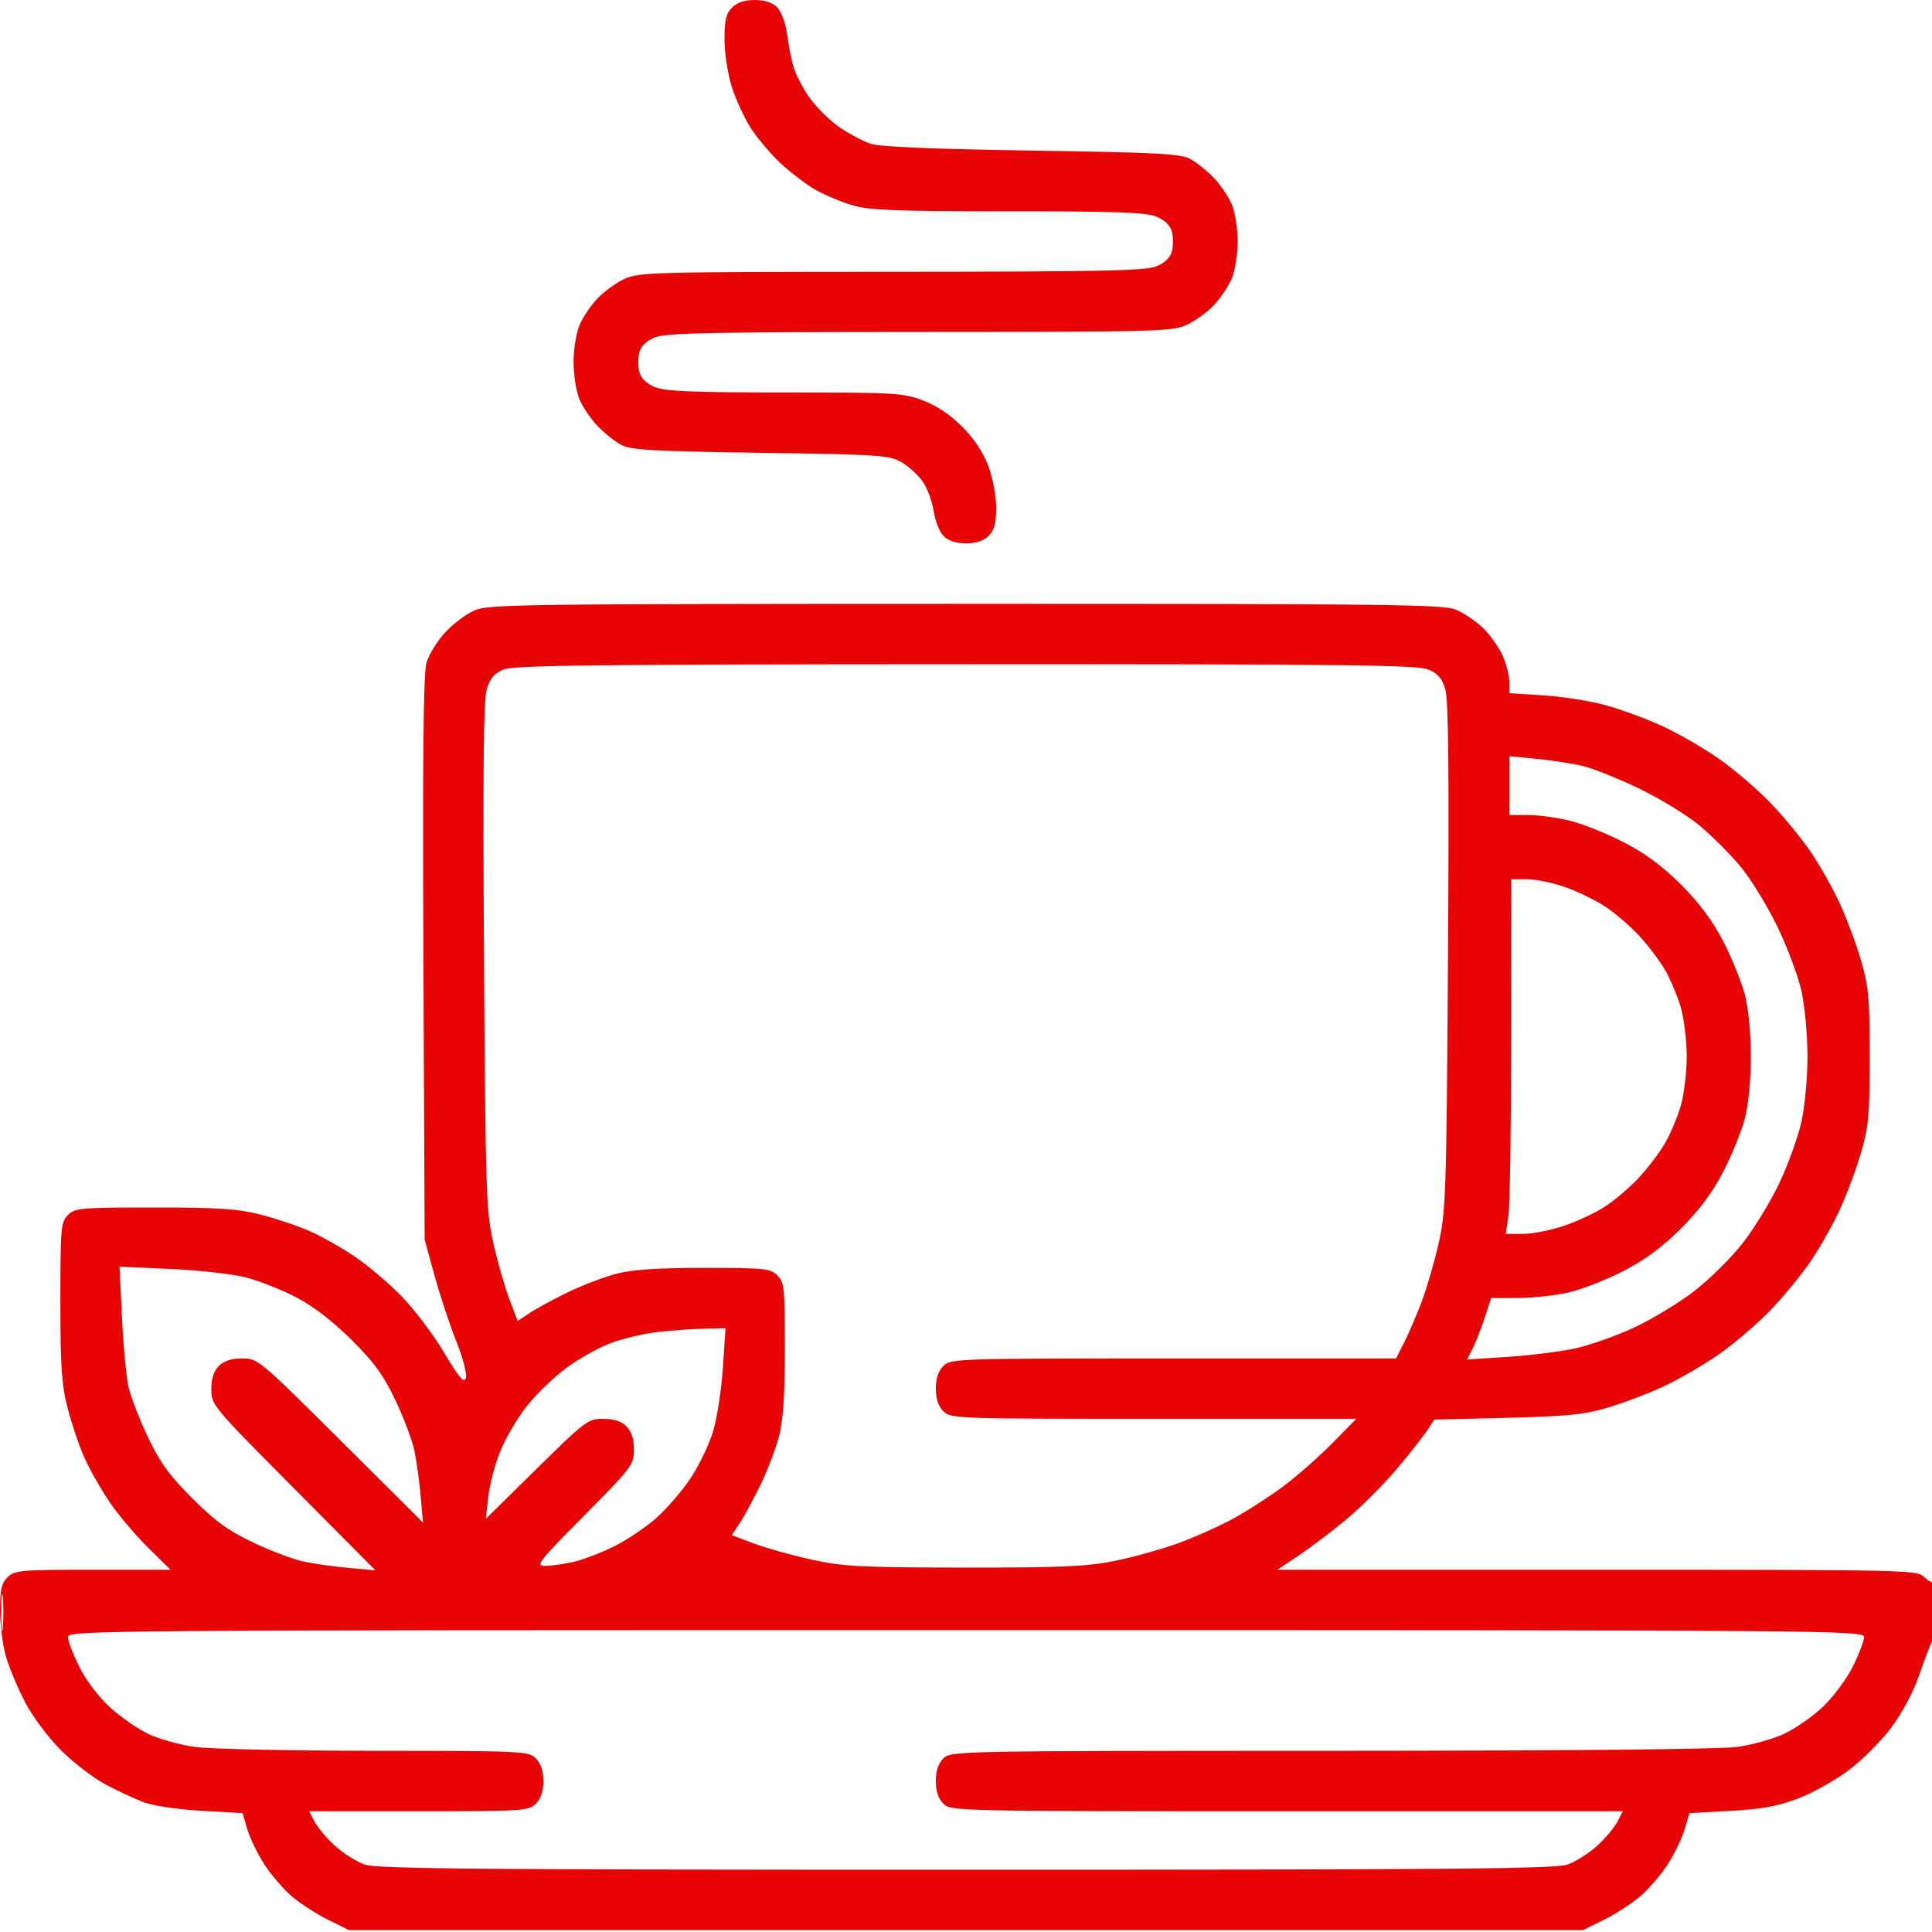 <svg xmlns="http://www.w3.org/2000/svg" width="512" height="512" viewBox="0 0 512 512" version="1.1"><path d="M 194 2 C 192.416 3.584, 192 5.333, 192 10.411 C 192 13.937, 192.853 19.561, 193.895 22.909 C 194.937 26.257, 197.205 31.203, 198.936 33.900 C 200.666 36.597, 204.208 40.791, 206.806 43.222 C 209.404 45.652, 213.548 48.807, 216.015 50.234 C 218.482 51.661, 222.944 53.543, 225.932 54.415 C 230.443 55.731, 237.438 56, 267.214 56 C 296.086 56, 303.732 56.279, 306.497 57.434 C 308.729 58.367, 310.154 59.765, 310.573 61.434 C 310.927 62.845, 310.927 65.155, 310.573 66.566 C 310.154 68.235, 308.729 69.633, 306.497 70.566 C 303.634 71.762, 291.981 72.004, 236.282 72.022 C 173.358 72.043, 169.269 72.151, 165.500 73.900 C 163.300 74.921, 160.060 77.273, 158.301 79.128 C 156.541 80.983, 154.404 84.173, 153.551 86.218 C 152.698 88.263, 152 92.665, 152 96 C 152 99.335, 152.698 103.737, 153.551 105.782 C 154.404 107.827, 156.541 111.001, 158.301 112.835 C 160.060 114.670, 162.850 116.920, 164.500 117.835 C 167.078 119.266, 172.278 119.570, 201.500 120 C 233.501 120.471, 235.706 120.621, 238.997 122.554 C 240.920 123.684, 243.454 126.034, 244.629 127.778 C 245.804 129.521, 247.075 133.016, 247.455 135.546 C 247.834 138.075, 249.012 141.012, 250.072 142.072 C 251.333 143.333, 253.383 144, 256 144 C 258.667 144, 260.667 143.333, 262 142 C 263.512 140.488, 264 138.667, 264 134.538 C 264 131.448, 263.094 126.652, 261.914 123.499 C 260.555 119.869, 258.126 116.221, 254.952 113.048 C 251.779 109.874, 248.131 107.445, 244.501 106.086 C 239.289 104.136, 236.904 104, 207.930 104 C 183.275 104, 176.234 103.707, 173.503 102.566 C 171.271 101.633, 169.846 100.235, 169.427 98.566 C 169.073 97.155, 169.073 94.845, 169.427 93.434 C 169.846 91.765, 171.271 90.367, 173.503 89.434 C 176.366 88.238, 188.019 87.996, 243.718 87.978 C 306.642 87.957, 310.731 87.849, 314.500 86.100 C 316.700 85.079, 319.940 82.727, 321.699 80.872 C 323.459 79.017, 325.596 75.827, 326.449 73.782 C 327.302 71.737, 328 67.335, 328 64 C 328 60.665, 327.302 56.263, 326.449 54.218 C 325.596 52.173, 323.459 48.999, 321.699 47.165 C 319.940 45.330, 317.150 43.080, 315.500 42.165 C 312.902 40.723, 307.277 40.421, 273.500 39.908 C 247.729 39.516, 233.251 38.913, 230.818 38.130 C 228.793 37.477, 224.995 35.468, 222.377 33.663 C 219.759 31.859, 216.135 28.233, 214.323 25.604 C 212.512 22.976, 210.614 19.177, 210.106 17.163 C 209.598 15.148, 208.884 11.330, 208.519 8.678 C 208.150 5.994, 207.001 3.001, 205.928 1.928 C 204.667 0.667, 202.617 0, 200 0 C 197.333 0, 195.333 0.667, 194 2 M 125.500 161.866 C 123.300 162.868, 119.839 165.530, 117.809 167.782 C 115.779 170.033, 113.615 173.591, 113 175.688 C 112.207 178.392, 111.976 201.153, 112.207 254 L 112.532 328.500 115.167 338.085 C 116.616 343.357, 119.207 351.181, 120.925 355.471 C 122.708 359.925, 123.788 364.091, 123.442 365.182 C 122.969 366.673, 121.705 365.194, 117.676 358.434 C 114.838 353.673, 109.780 346.974, 106.437 343.548 C 103.094 340.121, 97.544 335.407, 94.104 333.071 C 90.664 330.735, 85.296 327.693, 82.175 326.310 C 79.054 324.928, 73.166 322.943, 69.090 321.898 C 62.975 320.332, 58.039 320, 40.840 320 C 21.333 320, 19.872 320.128, 18 322 C 16.128 323.872, 16 325.333, 16 344.840 C 16 362.039, 16.332 366.975, 17.898 373.090 C 18.943 377.166, 20.928 383.054, 22.310 386.175 C 23.693 389.296, 26.720 394.642, 29.038 398.055 C 31.355 401.468, 35.934 406.902, 39.213 410.130 L 45.175 416 24.587 416 C 5.333 416, 3.870 416.130, 2 418 C 0.391 419.609, 0 421.333, 0 426.818 C 0 430.569, 0.718 436.081, 1.596 439.068 C 2.474 442.056, 4.762 447.503, 6.680 451.174 C 8.627 454.899, 12.801 460.481, 16.128 463.808 C 19.406 467.086, 24.733 471.178, 27.965 472.901 C 31.197 474.623, 35.790 476.762, 38.171 477.654 C 40.585 478.558, 47.318 479.546, 53.393 479.887 L 64.286 480.500 65.537 484.746 C 66.224 487.082, 68.239 491.256, 70.014 494.021 C 71.789 496.787, 75.082 500.626, 77.333 502.553 C 79.584 504.480, 83.917 507.281, 86.963 508.778 L 92.500 511.500 256 511.500 L 419.500 511.500 425.030 508.784 C 428.072 507.290, 432.405 504.489, 434.660 502.559 C 436.915 500.629, 440.211 496.787, 441.986 494.021 C 443.761 491.256, 445.776 487.082, 446.463 484.746 L 447.714 480.500 458.607 479.901 C 466.973 479.440, 471.128 478.680, 476.516 476.622 C 480.375 475.148, 486.409 471.777, 489.926 469.132 C 493.444 466.486, 498.493 461.436, 501.147 457.911 C 504.068 454.031, 507 448.539, 508.573 444 C 510.003 439.875, 511.583 435.719, 512.086 434.764 C 512.589 433.809, 513 429.796, 513 425.847 C 513 421.898, 512.737 418.929, 512.417 419.250 C 512.096 419.571, 510.971 418.971, 509.917 417.917 C 508.058 416.058, 505.439 416, 423.263 416 L 338.527 416 344.013 412.332 C 347.031 410.314, 352.699 406.031, 356.608 402.814 C 360.518 399.597, 366.636 393.485, 370.204 389.233 C 373.772 384.980, 377.456 380.310, 378.391 378.855 L 380.092 376.210 399.296 375.742 C 415.182 375.354, 419.784 374.895, 425.933 373.083 C 430.021 371.878, 436.648 369.375, 440.660 367.521 C 444.672 365.668, 451.281 361.852, 455.346 359.041 C 459.412 356.231, 465.641 350.909, 469.188 347.215 C 472.735 343.522, 477.575 337.630, 479.943 334.122 C 482.311 330.614, 485.751 324.492, 487.588 320.517 C 489.424 316.542, 491.956 309.737, 493.213 305.395 C 495.208 298.509, 495.500 295.263, 495.500 280 C 495.500 264.737, 495.208 261.491, 493.213 254.605 C 491.956 250.263, 489.424 243.458, 487.588 239.483 C 485.751 235.508, 482.311 229.386, 479.943 225.878 C 477.575 222.370, 472.735 216.478, 469.188 212.785 C 465.641 209.091, 459.412 203.769, 455.346 200.959 C 451.281 198.148, 444.672 194.332, 440.660 192.479 C 436.648 190.625, 430.021 188.161, 425.933 187.002 C 421.845 185.844, 414.337 184.628, 409.250 184.301 L 400 183.706 399.978 180.603 C 399.966 178.896, 399.121 175.700, 398.100 173.500 C 397.079 171.300, 394.727 168.060, 392.872 166.301 C 391.017 164.541, 387.827 162.404, 385.782 161.551 C 382.489 160.177, 367.635 160.003, 255.782 160.022 C 135.776 160.043, 129.301 160.134, 125.500 161.866 M 133.312 177.465 C 130.973 178.482, 129.819 179.871, 128.977 182.684 C 128.142 185.469, 127.948 204.827, 128.267 253.508 C 128.679 316.450, 128.828 321.044, 130.747 329.500 C 131.870 334.450, 133.776 341.107, 134.982 344.293 L 137.176 350.085 140.338 347.972 C 142.077 346.810, 146.650 344.330, 150.500 342.461 C 154.350 340.592, 160.182 338.374, 163.460 337.532 C 167.688 336.445, 174.444 336, 186.710 336 C 202.667 336, 204.154 336.154, 206 338 C 207.846 339.846, 208 341.333, 208 357.290 C 208 369.556, 207.555 376.312, 206.468 380.540 C 205.626 383.818, 203.408 389.650, 201.539 393.500 C 199.670 397.350, 197.190 401.923, 196.028 403.662 L 193.915 406.824 199.707 409.019 C 202.893 410.225, 209.775 412.152, 215 413.300 C 223.476 415.163, 227.840 415.391, 255.500 415.420 C 281.331 415.446, 287.979 415.154, 295.372 413.670 C 300.252 412.691, 307.843 410.576, 312.241 408.971 C 316.639 407.366, 323.221 404.419, 326.869 402.421 C 330.516 400.423, 336.425 396.615, 340 393.958 C 343.575 391.302, 349.412 386.174, 352.971 382.564 L 359.442 376 305.721 376 C 253.333 376, 251.950 375.950, 250 374 C 248.667 372.667, 248 370.667, 248 368 C 248 365.333, 248.667 363.333, 250 362 C 251.955 360.045, 253.333 360, 310.980 360 L 369.959 360 372.093 355.817 C 373.267 353.516, 375.350 348.679, 376.722 345.067 C 378.094 341.455, 380.134 334.450, 381.256 329.500 C 383.171 321.049, 383.322 316.413, 383.733 253.508 C 384.052 204.798, 383.858 185.470, 383.023 182.681 C 382.148 179.763, 381.059 178.505, 378.469 177.422 C 375.588 176.219, 356.724 176.006, 255.782 176.039 C 156.364 176.072, 135.969 176.309, 133.312 177.465 M 400 208.203 L 400 216 405.106 216 C 407.914 216, 412.976 216.714, 416.356 217.586 C 419.735 218.459, 426.100 221.036, 430.500 223.312 C 436.016 226.167, 440.681 229.633, 445.524 234.476 C 450.367 239.319, 453.833 243.984, 456.688 249.500 C 458.964 253.900, 461.541 260.265, 462.414 263.644 C 463.357 267.300, 464 273.925, 464 280 C 464 286.075, 463.357 292.700, 462.414 296.356 C 461.541 299.735, 458.964 306.100, 456.688 310.500 C 453.833 316.016, 450.367 320.681, 445.524 325.524 C 440.657 330.391, 436.009 333.839, 430.386 336.754 C 425.923 339.067, 419.398 341.637, 415.886 342.465 C 412.374 343.293, 406.274 343.977, 402.330 343.985 L 395.161 344 393.445 349.250 C 392.501 352.137, 391.070 355.802, 390.265 357.393 L 388.801 360.286 399.650 359.578 C 405.618 359.189, 413.650 358.177, 417.500 357.330 C 421.350 356.482, 428.324 354.013, 432.998 351.843 C 437.672 349.673, 444.788 345.376, 448.812 342.293 C 452.836 339.211, 458.644 333.497, 461.718 329.595 C 464.791 325.693, 469.218 318.450, 471.554 313.500 C 473.890 308.550, 476.522 301.261, 477.401 297.303 C 478.286 293.319, 479 285.593, 479 280 C 479 274.442, 478.289 266.656, 477.421 262.697 C 476.552 258.739, 473.657 251, 470.987 245.500 C 468.317 240, 463.921 232.845, 461.217 229.600 C 458.513 226.355, 453.645 221.487, 450.400 218.783 C 447.155 216.079, 440 211.693, 434.500 209.037 C 429 206.380, 422.250 203.668, 419.500 203.012 C 416.750 202.355, 411.238 201.499, 407.250 201.111 L 400 200.405 400 208.203 M 400.478 275.252 C 400.465 298.488, 400.136 319.637, 399.747 322.250 L 399.038 327 403.551 327 C 406.033 327, 410.861 326.065, 414.282 324.922 C 417.702 323.779, 422.593 321.511, 425.152 319.881 C 427.710 318.251, 431.791 314.792, 434.222 312.194 C 436.652 309.596, 439.807 305.452, 441.234 302.985 C 442.661 300.518, 444.543 296.056, 445.415 293.068 C 446.287 290.081, 447 284.200, 447 280 C 447 275.800, 446.287 269.919, 445.415 266.932 C 444.543 263.944, 442.661 259.482, 441.234 257.015 C 439.807 254.548, 436.652 250.404, 434.222 247.806 C 431.791 245.208, 427.674 241.716, 425.071 240.045 C 422.468 238.375, 417.717 236.107, 414.513 235.004 C 411.309 233.902, 406.845 233.001, 404.593 233.002 L 400.500 233.004 400.478 275.252 M 32.331 349.372 C 32.692 356.904, 33.492 365.189, 34.108 367.783 C 34.724 370.378, 37.027 376.290, 39.226 380.923 C 42.382 387.572, 44.849 390.970, 50.939 397.061 C 57.017 403.138, 60.442 405.627, 67.077 408.785 C 71.710 410.991, 77.750 413.267, 80.500 413.844 C 83.250 414.421, 88.650 415.178, 92.500 415.527 L 99.500 416.162 77.750 394.279 C 56.346 372.744, 56 372.329, 56 368.198 C 56 365.333, 56.635 363.365, 58 362 C 59.365 360.635, 61.333 360, 64.198 360 C 68.330 360, 68.738 360.340, 90.244 381.750 L 112.091 403.500 111.481 396.500 C 111.146 392.650, 110.404 387.250, 109.833 384.500 C 109.262 381.750, 106.991 375.710, 104.785 371.077 C 101.623 364.434, 99.161 361.049, 93.138 355.057 C 88.153 350.098, 83.069 346.193, 78.500 343.815 C 74.650 341.810, 68.653 339.436, 65.172 338.538 C 61.692 337.640, 52.731 336.629, 45.259 336.291 L 31.674 335.677 32.331 349.372 M 174 353.037 C 170.425 353.463, 164.924 354.782, 161.775 355.968 C 158.627 357.154, 153.356 360.108, 150.064 362.532 C 146.771 364.956, 142.040 369.535, 139.550 372.708 C 137.059 375.880, 133.897 381.287, 132.522 384.722 C 131.146 388.157, 129.734 393.563, 129.383 396.734 L 128.745 402.500 142.206 389.250 C 155.134 376.523, 155.830 376, 159.833 376 C 162.667 376, 164.640 376.640, 166 378 C 167.360 379.360, 168 381.333, 168 384.167 C 168 388.173, 167.489 388.850, 154.798 401.667 C 142.506 414.081, 141.799 414.998, 144.548 414.976 C 146.171 414.962, 149.525 414.485, 152 413.915 C 154.475 413.345, 159.234 411.532, 162.576 409.887 C 165.918 408.242, 170.947 404.889, 173.752 402.436 C 176.557 399.982, 180.680 395.236, 182.916 391.888 C 185.152 388.539, 187.851 382.984, 188.914 379.542 C 189.977 376.100, 191.168 368.495, 191.560 362.642 L 192.273 352 186.386 352.131 C 183.149 352.204, 177.575 352.611, 174 353.037 M 0.343 427.500 C 0.346 431.900, 0.522 433.576, 0.733 431.224 C 0.945 428.872, 0.942 425.272, 0.727 423.224 C 0.512 421.176, 0.339 423.100, 0.343 427.500 M 18 433.840 C 18 434.852, 19.376 438.434, 21.058 441.799 C 22.904 445.494, 26.173 449.778, 29.308 452.612 C 32.163 455.194, 36.764 458.350, 39.531 459.626 C 42.298 460.902, 47.698 462.399, 51.531 462.953 C 55.364 463.507, 76.838 463.969, 99.250 463.980 C 138.653 463.999, 140.066 464.066, 142 466 C 143.333 467.333, 144 469.333, 144 472 C 144 474.667, 143.333 476.667, 142 478 C 140.092 479.908, 138.667 480, 110.974 480 L 81.949 480 83.410 482.825 C 84.213 484.379, 86.641 487.250, 88.805 489.204 C 90.968 491.159, 94.485 493.375, 96.619 494.129 C 99.842 495.268, 126.852 495.500, 256 495.500 C 385.148 495.500, 412.158 495.268, 415.381 494.129 C 417.515 493.375, 421.032 491.159, 423.195 489.204 C 425.359 487.250, 427.787 484.379, 428.590 482.825 L 430.051 480 341.026 480 C 253.333 480, 251.970 479.970, 250 478 C 248.667 476.667, 248 474.667, 248 472 C 248 469.333, 248.667 467.333, 250 466 C 251.973 464.027, 253.347 464, 352.750 463.980 C 415.002 463.968, 456.163 463.576, 460.469 462.953 C 464.302 462.399, 469.800 460.865, 472.687 459.543 C 475.574 458.221, 480.192 455.029, 482.950 452.450 C 485.747 449.834, 489.298 445.089, 490.982 441.720 C 492.642 438.398, 494 434.852, 494 433.840 C 494 432.058, 486.448 432, 256 432 C 25.552 432, 18 432.058, 18 433.840" stroke="none" fill="#e80404" fill-rule="evenodd"/><path d="" stroke="none" fill="#e40404" fill-rule="evenodd"/></svg>